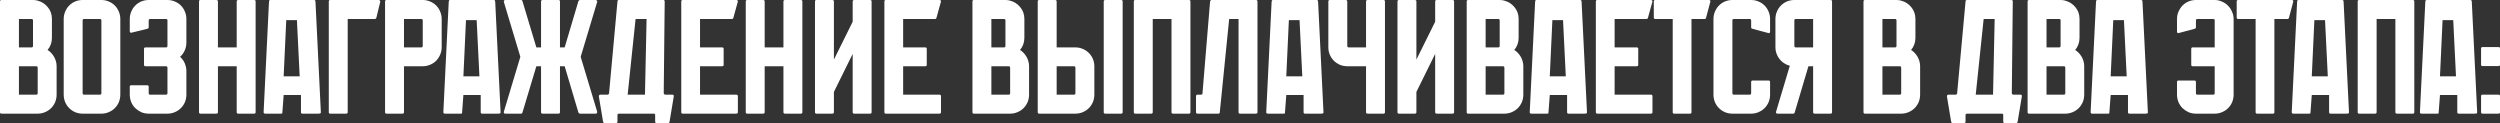 <?xml version="1.0" encoding="UTF-8"?> <svg xmlns="http://www.w3.org/2000/svg" width="711" height="35" viewBox="0 0 711 35" fill="none"><rect x="0" y="0" width="711" height="35" fill="#333333" stroke="none"/><path d="M15.917 17.5C16.04 17.869 16.101 18.316 16.101 18.839V26.919C16.101 27.658 15.963 28.366 15.687 29.044C15.411 29.69 15.028 30.259 14.537 30.752C14.046 31.244 13.463 31.629 12.789 31.906C12.145 32.183 11.455 32.322 10.719 32.322H0.414C0.138 32.322 0 32.183 0 31.906V0.416C0 0.139 0.138 0 0.414 0H9.385C9.906 0 10.351 0.062 10.719 0.185C11.884 0.493 12.85 1.124 13.617 2.078C14.383 3.001 14.767 4.109 14.767 5.402V10.759C14.767 12.082 14.353 13.237 13.525 14.222C14.107 14.56 14.614 15.037 15.043 15.653C15.472 16.238 15.764 16.854 15.917 17.5ZM5.382 5.402V13.483H8.971C9.247 13.483 9.385 13.329 9.385 13.021V5.818C9.385 5.541 9.247 5.402 8.971 5.402H5.382ZM5.382 26.919H10.305C10.581 26.919 10.719 26.781 10.719 26.504V19.301C10.719 18.993 10.581 18.839 10.305 18.839H5.382V26.919Z" fill="white"></path><path d="M28.836 0C29.572 0 30.262 0.139 30.906 0.416C31.581 0.693 32.163 1.077 32.654 1.57C33.145 2.062 33.528 2.647 33.804 3.325C34.08 3.971 34.218 4.664 34.218 5.402V26.919C34.218 27.658 34.08 28.366 33.804 29.044C33.528 29.69 33.145 30.259 32.654 30.752C32.163 31.244 31.581 31.629 30.906 31.906C30.262 32.183 29.572 32.322 28.836 32.322H23.5C22.764 32.322 22.058 32.183 21.383 31.906C20.739 31.629 20.172 31.244 19.681 30.752C19.191 30.259 18.807 29.69 18.531 29.044C18.255 28.366 18.117 27.658 18.117 26.919V5.402C18.117 4.664 18.255 3.971 18.531 3.325C18.807 2.647 19.191 2.062 19.681 1.57C20.172 1.077 20.739 0.693 21.383 0.416C22.058 0.139 22.764 0 23.5 0H28.836ZM28.422 26.919C28.698 26.919 28.836 26.781 28.836 26.504V5.818C28.836 5.541 28.698 5.402 28.422 5.402H23.913C23.637 5.402 23.5 5.541 23.5 5.818V26.504C23.5 26.781 23.637 26.919 23.913 26.919H28.422Z" fill="white"></path><path d="M51.215 16.161C51.614 16.5 51.951 16.9 52.227 17.361C52.503 17.823 52.703 18.316 52.825 18.839C52.948 19.239 53.009 19.686 53.009 20.178V26.919C53.009 27.658 52.871 28.366 52.595 29.044C52.319 29.69 51.936 30.259 51.445 30.752C50.954 31.244 50.372 31.629 49.697 31.906C49.053 32.183 48.363 32.322 47.627 32.322H42.291C41.554 32.322 40.849 32.183 40.174 31.906C39.53 31.599 38.963 31.214 38.472 30.752C37.982 30.259 37.598 29.69 37.322 29.044C37.046 28.366 36.908 27.658 36.908 26.919V24.657C36.908 24.38 37.046 24.241 37.322 24.241H41.831C42.137 24.241 42.291 24.38 42.291 24.657V26.504C42.291 26.781 42.429 26.919 42.705 26.919H47.213C47.489 26.919 47.627 26.781 47.627 26.504V19.301C47.627 18.993 47.489 18.839 47.213 18.839H41.37C41.094 18.839 40.956 18.701 40.956 18.424V13.898C40.956 13.621 41.094 13.483 41.37 13.483H47.213C47.489 13.483 47.627 13.329 47.627 13.021V5.818C47.627 5.541 47.489 5.402 47.213 5.402H42.705C42.429 5.402 42.291 5.541 42.291 5.818V7.757C42.291 7.973 42.183 8.111 41.968 8.173L37.46 9.281C37.307 9.343 37.169 9.327 37.046 9.235C36.954 9.142 36.908 9.019 36.908 8.865V5.402C36.908 4.664 37.046 3.971 37.322 3.325C37.598 2.647 37.982 2.062 38.472 1.57C38.963 1.077 39.53 0.693 40.174 0.416C40.849 0.139 41.554 0 42.291 0H47.627C48.363 0 49.053 0.139 49.697 0.416C50.372 0.693 50.954 1.077 51.445 1.57C51.936 2.062 52.319 2.647 52.595 3.325C52.871 3.971 53.009 4.664 53.009 5.402V12.098C53.009 12.867 52.856 13.606 52.549 14.314C52.242 15.022 51.798 15.638 51.215 16.161Z" fill="white"></path><path d="M72.699 0.416V31.906C72.699 32.183 72.561 32.322 72.285 32.322H67.776C67.47 32.322 67.316 32.183 67.316 31.906V18.839H61.98V31.906C61.98 32.183 61.827 32.322 61.52 32.322H57.012C56.736 32.322 56.598 32.183 56.598 31.906V0.416C56.598 0.139 56.736 0 57.012 0H61.52C61.827 0 61.98 0.139 61.98 0.416V13.483H67.316V0.416C67.316 0.139 67.47 0 67.776 0H72.285C72.561 0 72.699 0.139 72.699 0.416Z" fill="white"></path><path d="M85.964 32.322C85.903 32.322 85.841 32.306 85.78 32.276C85.657 32.214 85.596 32.106 85.596 31.953V27.012H80.674L80.306 31.953C80.306 32.137 80.29 32.245 80.26 32.276C80.229 32.306 80.106 32.322 79.892 32.322H75.383C75.291 32.322 75.23 32.306 75.199 32.276C75.046 32.214 74.969 32.106 74.969 31.953L76.487 0.785C76.487 0.6 76.503 0.431 76.534 0.277C76.564 0.092 76.671 0 76.856 0H89.368C89.552 0 89.66 0.092 89.69 0.277C89.721 0.431 89.736 0.6 89.736 0.785L91.254 31.953C91.254 32.137 91.178 32.245 91.024 32.276C90.871 32.306 90.702 32.322 90.518 32.322H85.964ZM84.446 5.726H81.41L80.674 21.702H85.228L84.446 5.726Z" fill="white"></path><path d="M108.135 0.554L107.031 5.079C106.939 5.295 106.785 5.402 106.571 5.402H98.888V31.906C98.888 32.183 98.735 32.322 98.428 32.322H93.92C93.644 32.322 93.506 32.183 93.506 31.906V0.416C93.506 0.139 93.644 0 93.92 0H107.721C107.874 0 107.982 0.062 108.043 0.185C108.135 0.277 108.166 0.4 108.135 0.554Z" fill="white"></path><path d="M120.23 0C120.966 0 121.656 0.139 122.301 0.416C122.975 0.693 123.558 1.077 124.049 1.57C124.539 2.062 124.923 2.647 125.199 3.325C125.475 3.971 125.613 4.664 125.613 5.402V13.483C125.613 14.222 125.459 14.93 125.153 15.607C124.877 16.253 124.493 16.823 124.003 17.315C123.543 17.777 122.975 18.146 122.301 18.424C121.656 18.701 120.966 18.839 120.23 18.839H114.894V31.906C114.894 32.183 114.741 32.322 114.434 32.322H109.926C109.65 32.322 109.512 32.183 109.512 31.906V0.416C109.512 0.139 109.65 0 109.926 0H120.23ZM119.816 13.483C120.092 13.483 120.23 13.329 120.23 13.021V5.818C120.23 5.541 120.092 5.402 119.816 5.402H114.894V13.483H119.816Z" fill="white"></path><path d="M137.081 32.322C137.02 32.322 136.958 32.306 136.897 32.276C136.774 32.214 136.713 32.106 136.713 31.953V27.012H131.791L131.423 31.953C131.423 32.137 131.407 32.245 131.377 32.276C131.346 32.306 131.223 32.322 131.009 32.322H126.5C126.408 32.322 126.347 32.306 126.316 32.276C126.163 32.214 126.086 32.106 126.086 31.953L127.604 0.785C127.604 0.6 127.62 0.431 127.65 0.277C127.681 0.092 127.788 0 127.972 0H140.485C140.669 0 140.777 0.092 140.807 0.277C140.838 0.431 140.853 0.6 140.853 0.785L142.371 31.953C142.371 32.137 142.295 32.245 142.141 32.276C141.988 32.306 141.819 32.322 141.635 32.322H137.081ZM135.563 5.726H132.527L131.791 21.702H136.345L135.563 5.726Z" fill="white"></path><path d="M169.838 31.768C169.869 31.922 169.838 32.06 169.746 32.183C169.685 32.276 169.577 32.322 169.424 32.322H164.916C164.762 32.322 164.624 32.214 164.502 31.999L160.591 18.839H159.257V31.906C159.257 32.183 159.119 32.322 158.843 32.322H154.335C154.028 32.322 153.875 32.183 153.875 31.906V18.839H152.541L148.585 31.999C148.523 32.214 148.401 32.322 148.217 32.322H143.708C143.555 32.322 143.432 32.276 143.34 32.183C143.279 32.06 143.264 31.922 143.294 31.768L147.987 16.161L143.294 0.554C143.264 0.4 143.279 0.277 143.34 0.185C143.432 0.062 143.555 0 143.708 0H148.217C148.401 0 148.523 0.108 148.585 0.323L152.541 13.483H153.875V0.416C153.875 0.139 154.028 0 154.335 0H158.843C159.119 0 159.257 0.139 159.257 0.416V13.483H160.591L164.502 0.323C164.624 0.108 164.762 0 164.916 0H169.424C169.577 0 169.685 0.062 169.746 0.185C169.838 0.277 169.869 0.4 169.838 0.554L165.146 16.161L169.838 31.768Z" fill="white"></path><path d="M188.764 26.504C188.826 26.781 188.979 26.919 189.224 26.919H191.203C191.54 26.919 191.678 27.089 191.617 27.427L190.421 34.631C190.359 34.877 190.221 35 190.007 35H186.786C186.48 35 186.326 34.861 186.326 34.584V32.737C186.326 32.46 186.188 32.322 185.912 32.322H176.068C175.761 32.322 175.608 32.46 175.608 32.737V34.584C175.608 34.861 175.47 35 175.194 35H171.973C171.728 35 171.575 34.877 171.513 34.631L170.317 27.427C170.317 27.089 170.471 26.919 170.777 26.919H172.755C173.001 26.919 173.154 26.796 173.215 26.55L175.608 0.416C175.608 0.139 175.746 0 176.022 0H188.626C188.902 0 189.04 0.139 189.04 0.416L188.764 26.504ZM178.506 26.919H183.428L183.888 5.402H180.76L178.506 26.919Z" fill="white"></path><path d="M209.853 27.381V31.906C209.853 32.183 209.699 32.322 209.393 32.322H194.166C193.89 32.322 193.752 32.183 193.752 31.906V0.416C193.752 0.139 193.89 0 194.166 0H209.393C209.699 0 209.853 0.139 209.853 0.416L208.565 5.079C208.503 5.295 208.365 5.402 208.151 5.402H199.088V13.483H205.39C205.666 13.483 205.805 13.621 205.805 13.898V18.424C205.805 18.701 205.666 18.839 205.39 18.839H199.088V26.919H209.393C209.699 26.919 209.853 27.073 209.853 27.381Z" fill="white"></path><path d="M228.193 0.416V31.906C228.193 32.183 228.055 32.322 227.779 32.322H223.271C222.964 32.322 222.811 32.183 222.811 31.906V18.839H217.475V31.906C217.475 32.183 217.321 32.322 217.015 32.322H212.507C212.231 32.322 212.093 32.183 212.093 31.906V0.416C212.093 0.139 212.231 0 212.507 0H217.015C217.321 0 217.475 0.139 217.475 0.416V13.483H222.811V0.416C222.811 0.139 222.964 0 223.271 0H227.779C228.055 0 228.193 0.139 228.193 0.416Z" fill="white"></path><path d="M247.883 0.416V31.906C247.883 32.183 247.745 32.322 247.469 32.322H242.961C242.654 32.322 242.501 32.183 242.501 31.906V15.33L237.164 26.135V31.906C237.164 32.183 237.011 32.322 236.704 32.322H232.196C231.92 32.322 231.782 32.183 231.782 31.906V0.416C231.782 0.139 231.92 0 232.196 0H236.704C237.011 0 237.164 0.139 237.164 0.416V16.946L242.501 6.187V0.416C242.501 0.139 242.654 0 242.961 0H247.469C247.745 0 247.883 0.139 247.883 0.416Z" fill="white"></path><path d="M267.619 27.381V31.906C267.619 32.183 267.465 32.322 267.159 32.322H251.932C251.656 32.322 251.518 32.183 251.518 31.906V0.416C251.518 0.139 251.656 0 251.932 0H267.159C267.465 0 267.619 0.139 267.619 0.416L266.33 5.079C266.269 5.295 266.131 5.402 265.916 5.402H256.854V13.483H263.156C263.432 13.483 263.57 13.621 263.57 13.898V18.424C263.57 18.701 263.432 18.839 263.156 18.839H256.854V26.919H267.159C267.465 26.919 267.619 27.073 267.619 27.381Z" fill="white"></path><path d="M292.482 17.5C292.604 17.869 292.666 18.316 292.666 18.839V26.919C292.666 27.658 292.528 28.366 292.252 29.044C291.976 29.69 291.592 30.259 291.102 30.752C290.611 31.244 290.028 31.629 289.353 31.906C288.709 32.183 288.019 32.322 287.283 32.322H276.979C276.703 32.322 276.565 32.183 276.565 31.906V0.416C276.565 0.139 276.703 0 276.979 0H285.949C286.471 0 286.915 0.062 287.283 0.185C288.449 0.493 289.415 1.124 290.181 2.078C290.948 3.001 291.332 4.109 291.332 5.402V10.759C291.332 12.082 290.917 13.237 290.089 14.222C290.672 14.56 291.178 15.037 291.608 15.653C292.037 16.238 292.328 16.854 292.482 17.5ZM281.947 5.402V13.483H285.535C285.811 13.483 285.949 13.329 285.949 13.021V5.818C285.949 5.541 285.811 5.402 285.535 5.402H281.947ZM281.947 26.919H286.869C287.145 26.919 287.283 26.781 287.283 26.504V19.301C287.283 18.993 287.145 18.839 286.869 18.839H281.947V26.919Z" fill="white"></path><path d="M305.85 32.322H295.545C295.269 32.322 295.131 32.183 295.131 31.906V0.416C295.131 0.139 295.269 0 295.545 0H300.053C300.36 0 300.513 0.139 300.513 0.416V13.483H305.85C306.586 13.483 307.276 13.621 307.92 13.898C308.595 14.175 309.177 14.56 309.668 15.053C310.159 15.545 310.542 16.115 310.818 16.761C311.094 17.408 311.232 18.1 311.232 18.839V26.919C311.232 27.658 311.094 28.366 310.818 29.044C310.542 29.69 310.159 30.259 309.668 30.752C309.177 31.244 308.595 31.629 307.92 31.906C307.276 32.183 306.586 32.322 305.85 32.322ZM319.283 0.416V31.906C319.283 32.183 319.145 32.322 318.869 32.322H314.36C314.054 32.322 313.9 32.183 313.9 31.906V0.416C313.9 0.139 314.054 0 314.36 0H318.869C319.145 0 319.283 0.139 319.283 0.416ZM305.436 18.839H300.513V26.919H305.436C305.712 26.919 305.85 26.781 305.85 26.504V19.301C305.85 18.993 305.712 18.839 305.436 18.839Z" fill="white"></path><path d="M338.559 0.416V31.906C338.559 32.183 338.421 32.322 338.145 32.322H333.636C333.33 32.322 333.176 32.183 333.176 31.906V5.402H327.84V31.906C327.84 32.183 327.687 32.322 327.38 32.322H322.872C322.596 32.322 322.458 32.183 322.458 31.906V0.416C322.458 0.139 322.596 0 322.872 0H338.145C338.421 0 338.559 0.139 338.559 0.416Z" fill="white"></path><path d="M357.626 0.416V31.906C357.626 32.183 357.473 32.322 357.166 32.322H352.658C352.382 32.322 352.244 32.183 352.244 31.906V5.402H349.575L346.907 31.953C346.907 32.199 346.769 32.322 346.493 32.322H340.605C340.298 32.322 340.145 32.183 340.145 31.906V27.381C340.145 27.073 340.298 26.919 340.605 26.919H341.571C341.847 26.919 341.985 26.796 341.985 26.55L344.147 0.416C344.208 0.139 344.362 0 344.607 0H357.166C357.473 0 357.626 0.139 357.626 0.416Z" fill="white"></path><path d="M371.109 32.322C371.048 32.322 370.987 32.306 370.925 32.276C370.803 32.214 370.741 32.106 370.741 31.953V27.012H365.819L365.451 31.953C365.451 32.137 365.436 32.245 365.405 32.276C365.374 32.306 365.252 32.322 365.037 32.322H360.529C360.437 32.322 360.375 32.306 360.345 32.276C360.191 32.214 360.115 32.106 360.115 31.953L361.633 0.785C361.633 0.6 361.648 0.431 361.679 0.277C361.709 0.092 361.817 0 362.001 0H374.514C374.698 0 374.805 0.092 374.836 0.277C374.866 0.431 374.882 0.6 374.882 0.785L376.4 31.953C376.4 32.137 376.323 32.245 376.17 32.276C376.016 32.306 375.848 32.322 375.664 32.322H371.109ZM369.591 5.726H366.555L365.819 21.702H370.373L369.591 5.726Z" fill="white"></path><path d="M393.884 0.416V31.906C393.884 32.183 393.746 32.322 393.47 32.322H388.961C388.655 32.322 388.501 32.183 388.501 31.906V18.839H383.165C382.429 18.839 381.724 18.701 381.049 18.424C380.405 18.146 379.837 17.762 379.347 17.269C378.856 16.777 378.473 16.207 378.197 15.561C377.921 14.914 377.783 14.222 377.783 13.483V0.416C377.783 0.139 377.921 0 378.197 0H382.705C383.012 0 383.165 0.139 383.165 0.416V13.021C383.165 13.329 383.303 13.483 383.579 13.483H388.501V0.416C388.501 0.139 388.655 0 388.961 0H393.47C393.746 0 393.884 0.139 393.884 0.416Z" fill="white"></path><path d="M413.543 0.416V31.906C413.543 32.183 413.405 32.322 413.129 32.322H408.621C408.314 32.322 408.161 32.183 408.161 31.906V15.33L402.825 26.135V31.906C402.825 32.183 402.671 32.322 402.365 32.322H397.856C397.58 32.322 397.442 32.183 397.442 31.906V0.416C397.442 0.139 397.58 0 397.856 0H402.365C402.671 0 402.825 0.139 402.825 0.416V16.946L408.161 6.187V0.416C408.161 0.139 408.314 0 408.621 0H413.129C413.405 0 413.543 0.139 413.543 0.416Z" fill="white"></path><path d="M433.049 17.5C433.172 17.869 433.233 18.316 433.233 18.839V26.919C433.233 27.658 433.095 28.366 432.819 29.044C432.543 29.69 432.159 30.259 431.669 30.752C431.178 31.244 430.595 31.629 429.921 31.906C429.277 32.183 428.587 32.322 427.851 32.322H417.546C417.27 32.322 417.132 32.183 417.132 31.906V0.416C417.132 0.139 417.27 0 417.546 0H426.516C427.038 0 427.482 0.062 427.851 0.185C429.016 0.493 429.982 1.124 430.749 2.078C431.515 3.001 431.899 4.109 431.899 5.402V10.759C431.899 12.082 431.485 13.237 430.657 14.222C431.239 14.56 431.745 15.037 432.175 15.653C432.604 16.238 432.896 16.854 433.049 17.5ZM422.514 5.402V13.483H426.102C426.378 13.483 426.516 13.329 426.516 13.021V5.818C426.516 5.541 426.378 5.402 426.102 5.402H422.514ZM422.514 26.919H427.436C427.712 26.919 427.851 26.781 427.851 26.504V19.301C427.851 18.993 427.712 18.839 427.436 18.839H422.514V26.919Z" fill="white"></path><path d="M446.049 32.322C445.988 32.322 445.926 32.306 445.865 32.276C445.742 32.214 445.681 32.106 445.681 31.953V27.012H440.759L440.391 31.953C440.391 32.137 440.375 32.245 440.345 32.276C440.314 32.306 440.191 32.322 439.977 32.322H435.468C435.376 32.322 435.315 32.306 435.284 32.276C435.131 32.214 435.054 32.106 435.054 31.953L436.572 0.785C436.572 0.6 436.588 0.431 436.618 0.277C436.649 0.092 436.756 0 436.94 0H449.453C449.637 0 449.744 0.092 449.775 0.277C449.806 0.431 449.821 0.6 449.821 0.785L451.339 31.953C451.339 32.137 451.263 32.245 451.109 32.276C450.956 32.306 450.787 32.322 450.603 32.322H446.049ZM444.531 5.726H441.495L440.759 21.702H445.313L444.531 5.726Z" fill="white"></path><path d="M469.962 27.381V31.906C469.962 32.183 469.809 32.322 469.502 32.322H454.275C453.999 32.322 453.861 32.183 453.861 31.906V0.416C453.861 0.139 453.999 0 454.275 0H469.502C469.809 0 469.962 0.139 469.962 0.416L468.674 5.079C468.613 5.295 468.475 5.402 468.26 5.402H459.198V13.483H465.5C465.776 13.483 465.914 13.621 465.914 13.898V18.424C465.914 18.701 465.776 18.839 465.5 18.839H459.198V26.919H469.502C469.809 26.919 469.962 27.073 469.962 27.381Z" fill="white"></path><path d="M486.44 0.416L485.198 5.079C485.136 5.295 484.998 5.402 484.784 5.402H481.057V31.906C481.057 32.183 480.919 32.322 480.643 32.322H476.135C475.859 32.322 475.721 32.183 475.721 31.906V5.402H470.753C470.477 5.402 470.339 5.248 470.339 4.941V0.416C470.339 0.139 470.477 0 470.753 0H486.026C486.302 0 486.44 0.139 486.44 0.416Z" fill="white"></path><path d="M498.028 7.757V5.818C498.028 5.541 497.89 5.402 497.614 5.402H493.106C492.83 5.402 492.692 5.541 492.692 5.818V26.504C492.692 26.781 492.83 26.919 493.106 26.919H497.614C497.89 26.919 498.028 26.781 498.028 26.504V23.318C498.028 23.041 498.181 22.902 498.488 22.902H502.996C503.272 22.902 503.41 23.041 503.41 23.318V26.919C503.41 27.658 503.272 28.366 502.996 29.044C502.72 29.69 502.337 30.259 501.846 30.752C501.356 31.244 500.773 31.629 500.098 31.906C499.454 32.183 498.764 32.322 498.028 32.322H492.692C491.956 32.322 491.25 32.183 490.576 31.906C489.932 31.629 489.364 31.244 488.874 30.752C488.383 30.259 487.999 29.69 487.723 29.044C487.447 28.366 487.309 27.658 487.309 26.919V5.402C487.309 4.664 487.447 3.971 487.723 3.325C487.999 2.647 488.383 2.062 488.874 1.57C489.364 1.077 489.932 0.693 490.576 0.416C491.25 0.139 491.956 0 492.692 0H498.028C498.764 0 499.454 0.139 500.098 0.416C500.773 0.693 501.356 1.077 501.846 1.57C502.337 2.062 502.72 2.647 502.996 3.325C503.272 3.971 503.41 4.664 503.41 5.402V9.004C503.41 9.281 503.272 9.42 502.996 9.42L498.35 8.173C498.135 8.111 498.028 7.973 498.028 7.757Z" fill="white"></path><path d="M520.619 0C520.895 0 521.033 0.139 521.033 0.416V31.906C521.033 32.183 520.895 32.322 520.619 32.322H516.111C515.804 32.322 515.651 32.183 515.651 31.906V18.839H514.317L510.407 31.999C510.345 32.214 510.207 32.322 509.993 32.322H505.53C505.377 32.322 505.254 32.276 505.162 32.183C505.07 32.06 505.055 31.922 505.116 31.768L509.027 18.701C508.444 18.547 507.969 18.346 507.601 18.1C506.803 17.639 506.159 16.992 505.668 16.161C505.178 15.299 504.932 14.406 504.932 13.483V5.402C504.932 4.664 505.07 3.971 505.346 3.325C505.622 2.647 506.006 2.062 506.497 1.57C506.987 1.077 507.555 0.693 508.199 0.416C508.873 0.139 509.579 0 510.315 0H520.619ZM515.651 13.483V5.402H510.729C510.453 5.402 510.315 5.541 510.315 5.818V13.021C510.315 13.329 510.453 13.483 510.729 13.483H515.651Z" fill="white"></path><path d="M545.898 17.5C546.02 17.869 546.082 18.316 546.082 18.839V26.919C546.082 27.658 545.944 28.366 545.667 29.044C545.391 29.69 545.008 30.259 544.517 30.752C544.027 31.244 543.444 31.629 542.769 31.906C542.125 32.183 541.435 32.322 540.699 32.322H530.395C530.119 32.322 529.981 32.183 529.981 31.906V0.416C529.981 0.139 530.119 0 530.395 0H539.365C539.886 0 540.331 0.062 540.699 0.185C541.865 0.493 542.831 1.124 543.597 2.078C544.364 3.001 544.747 4.109 544.747 5.402V10.759C544.747 12.082 544.333 13.237 543.505 14.222C544.088 14.56 544.594 15.037 545.023 15.653C545.453 16.238 545.744 16.854 545.898 17.5ZM535.363 5.402V13.483H538.951C539.227 13.483 539.365 13.329 539.365 13.021V5.818C539.365 5.541 539.227 5.402 538.951 5.402H535.363ZM535.363 26.919H540.285C540.561 26.919 540.699 26.781 540.699 26.504V19.301C540.699 18.993 540.561 18.839 540.285 18.839H535.363V26.919Z" fill="white"></path><path d="M572.158 26.504C572.219 26.781 572.373 26.919 572.618 26.919H574.596C574.933 26.919 575.071 27.089 575.01 27.427L573.814 34.631C573.753 34.877 573.615 35 573.4 35H570.18C569.873 35 569.72 34.861 569.72 34.584V32.737C569.72 32.46 569.582 32.322 569.306 32.322H559.461C559.154 32.322 559.001 32.46 559.001 32.737V34.584C559.001 34.861 558.863 35 558.587 35H555.367C555.122 35 554.968 34.877 554.907 34.631L553.711 27.427C553.711 27.089 553.864 26.919 554.171 26.919H556.149C556.394 26.919 556.548 26.796 556.609 26.55L559.001 0.416C559.001 0.139 559.139 0 559.415 0H572.02C572.296 0 572.434 0.139 572.434 0.416L572.158 26.504ZM561.899 26.919H566.822L567.282 5.402H564.153L561.899 26.919Z" fill="white"></path><path d="M592.567 17.5C592.69 17.869 592.751 18.316 592.751 18.839V26.919C592.751 27.658 592.613 28.366 592.337 29.044C592.061 29.69 591.678 30.259 591.187 30.752C590.696 31.244 590.114 31.629 589.439 31.906C588.795 32.183 588.105 32.322 587.369 32.322H577.064C576.788 32.322 576.65 32.183 576.65 31.906V0.416C576.65 0.139 576.788 0 577.064 0H586.035C586.556 0 587.001 0.062 587.369 0.185C588.534 0.493 589.5 1.124 590.267 2.078C591.034 3.001 591.417 4.109 591.417 5.402V10.759C591.417 12.082 591.003 13.237 590.175 14.222C590.758 14.56 591.264 15.037 591.693 15.653C592.122 16.238 592.414 16.854 592.567 17.5ZM582.032 5.402V13.483H585.621C585.897 13.483 586.035 13.329 586.035 13.021V5.818C586.035 5.541 585.897 5.402 585.621 5.402H582.032ZM582.032 26.919H586.955C587.231 26.919 587.369 26.781 587.369 26.504V19.301C587.369 18.993 587.231 18.839 586.955 18.839H582.032V26.919Z" fill="white"></path><path d="M605.567 32.322C605.506 32.322 605.444 32.306 605.383 32.276C605.26 32.214 605.199 32.106 605.199 31.953V27.012H600.277L599.909 31.953C599.909 32.137 599.893 32.245 599.863 32.276C599.832 32.306 599.709 32.322 599.495 32.322H594.986C594.894 32.322 594.833 32.306 594.802 32.276C594.649 32.214 594.572 32.106 594.572 31.953L596.091 0.785C596.091 0.6 596.106 0.431 596.137 0.277C596.167 0.092 596.275 0 596.459 0H608.971C609.155 0 609.263 0.092 609.293 0.277C609.324 0.431 609.339 0.6 609.339 0.785L610.857 31.953C610.857 32.137 610.781 32.245 610.627 32.276C610.474 32.306 610.305 32.322 610.121 32.322H605.567ZM604.049 5.726H601.013L600.277 21.702H604.831L604.049 5.726Z" fill="white"></path><path d="M635.242 5.402V26.919C635.242 27.658 635.104 28.366 634.828 29.044C634.552 29.69 634.169 30.259 633.678 30.752C633.188 31.244 632.605 31.629 631.93 31.906C631.286 32.183 630.596 32.322 629.86 32.322H624.524C623.788 32.322 623.082 32.183 622.408 31.906C621.764 31.599 621.196 31.214 620.706 30.752C620.215 30.259 619.832 29.69 619.556 29.044C619.28 28.366 619.142 27.658 619.142 26.919V23.318C619.142 23.041 619.28 22.902 619.556 22.902H624.064C624.37 22.902 624.524 23.041 624.524 23.318V26.504C624.524 26.781 624.662 26.919 624.938 26.919H629.446C629.722 26.919 629.86 26.781 629.86 26.504V18.839H623.604C623.328 18.839 623.19 18.701 623.19 18.424V13.898C623.19 13.621 623.328 13.483 623.604 13.483H629.86V5.818C629.86 5.541 629.722 5.402 629.446 5.402H624.938C624.662 5.402 624.524 5.541 624.524 5.818V7.757C624.524 7.973 624.416 8.111 624.202 8.173L619.556 9.42C619.28 9.42 619.142 9.281 619.142 9.004V5.402C619.142 4.664 619.28 3.971 619.556 3.325C619.862 2.647 620.246 2.062 620.706 1.57C621.196 1.077 621.764 0.693 622.408 0.416C623.082 0.139 623.788 0 624.524 0H629.86C630.596 0 631.286 0.154 631.93 0.462C632.605 0.739 633.172 1.124 633.632 1.616C634.123 2.078 634.506 2.647 634.782 3.325C635.089 3.971 635.242 4.664 635.242 5.402Z" fill="white"></path><path d="M652.215 0.416L650.973 5.079C650.912 5.295 650.774 5.402 650.559 5.402H646.833V31.906C646.833 32.183 646.695 32.322 646.419 32.322H641.91C641.634 32.322 641.496 32.183 641.496 31.906V5.402H636.528C636.252 5.402 636.114 5.248 636.114 4.941V0.416C636.114 0.139 636.252 0 636.528 0H651.801C652.077 0 652.215 0.139 652.215 0.416Z" fill="white"></path><path d="M662.761 32.322C662.7 32.322 662.639 32.306 662.577 32.276C662.455 32.214 662.393 32.106 662.393 31.953V27.012H657.471L657.103 31.953C657.103 32.137 657.088 32.245 657.057 32.276C657.026 32.306 656.904 32.322 656.689 32.322H652.181C652.089 32.322 652.027 32.306 651.997 32.276C651.843 32.214 651.767 32.106 651.767 31.953L653.285 0.785C653.285 0.6 653.3 0.431 653.331 0.277C653.362 0.092 653.469 0 653.653 0H666.166C666.35 0 666.457 0.092 666.488 0.277C666.518 0.431 666.534 0.6 666.534 0.785L668.052 31.953C668.052 32.137 667.975 32.245 667.822 32.276C667.668 32.306 667.5 32.322 667.316 32.322H662.761ZM661.243 5.726H658.207L657.471 21.702H662.025L661.243 5.726Z" fill="white"></path><path d="M686.629 0.416V31.906C686.629 32.183 686.491 32.322 686.215 32.322H681.707C681.4 32.322 681.247 32.183 681.247 31.906V5.402H675.91V31.906C675.91 32.183 675.757 32.322 675.45 32.322H670.942C670.666 32.322 670.528 32.183 670.528 31.906V0.416C670.528 0.139 670.666 0 670.942 0H686.215C686.491 0 686.629 0.139 686.629 0.416Z" fill="white"></path><path d="M699.22 32.322C699.159 32.322 699.098 32.306 699.036 32.276C698.914 32.214 698.852 32.106 698.852 31.953V27.012H693.93L693.562 31.953C693.562 32.137 693.547 32.245 693.516 32.276C693.485 32.306 693.363 32.322 693.148 32.322H688.64C688.548 32.322 688.486 32.306 688.456 32.276C688.302 32.214 688.226 32.106 688.226 31.953L689.744 0.785C689.744 0.6 689.759 0.431 689.79 0.277C689.821 0.092 689.928 0 690.112 0H702.625C702.809 0 702.916 0.092 702.947 0.277C702.977 0.431 702.993 0.6 702.993 0.785L704.511 31.953C704.511 32.137 704.434 32.245 704.281 32.276C704.127 32.306 703.959 32.322 703.775 32.322H699.22ZM697.702 5.726H694.666L693.93 21.702H698.484L697.702 5.726Z" fill="white"></path><path d="M710.586 18.793H706.032C705.756 18.793 705.618 18.654 705.618 18.377V13.806C705.618 13.529 705.756 13.39 706.032 13.39H710.586C710.862 13.39 711 13.529 711 13.806V18.377C711 18.654 710.862 18.793 710.586 18.793ZM711 31.906C711 32.183 710.862 32.322 710.586 32.322H706.032C705.756 32.322 705.618 32.183 705.618 31.906V27.335C705.618 27.058 705.756 26.919 706.032 26.919H710.586C710.862 26.919 711 27.058 711 27.335V31.906Z" fill="white"></path></svg> 